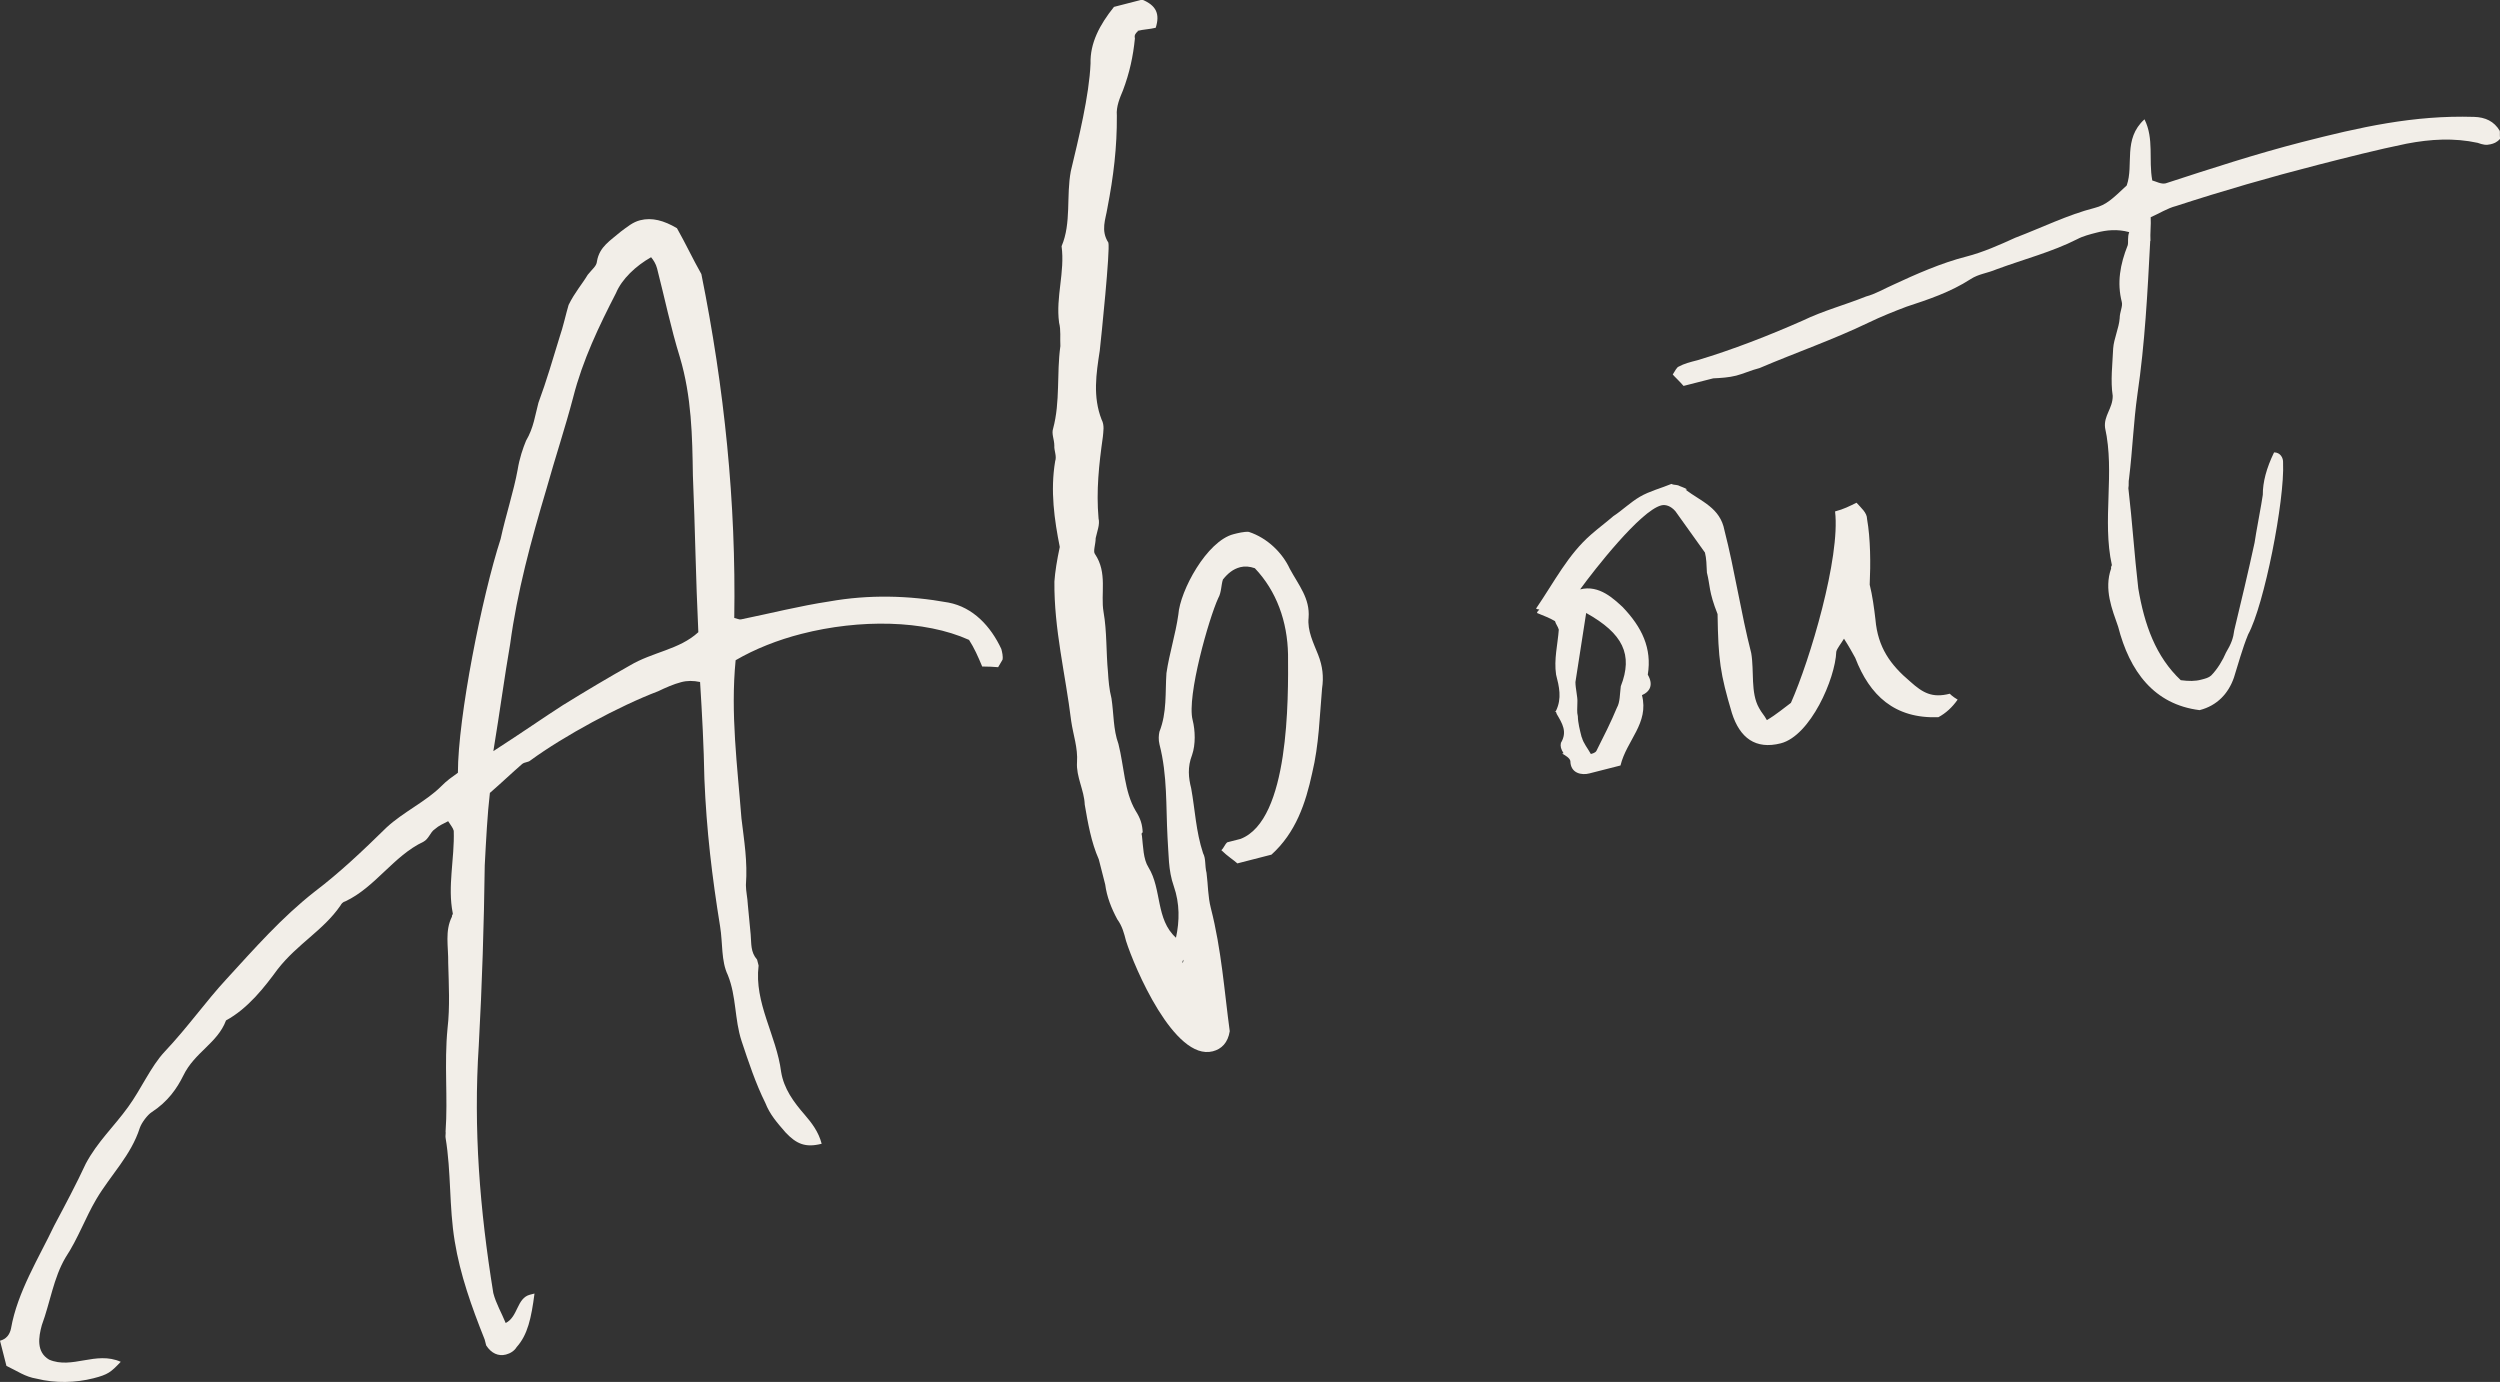 <?xml version="1.0" encoding="UTF-8"?><svg id="_レイヤー_2" xmlns="http://www.w3.org/2000/svg" viewBox="0 0 330.64 182.77"><rect x="0" y="0" width="330.64" height="182.77" fill="#333333" stroke="none"/><defs><style>.cls-1{fill:#f2eee8;stroke-width:0px;}</style></defs><g id="_デザイン"><path class="cls-1" d="m1.46,175.68c.85-4.82,3.67-9.3,5.71-13.59,1.55-2.91,2.96-5.57,4.17-8.18,1.55-2.91,3.75-4.93,5.6-7.5,1.7-2.32,3.01-5.37,4.82-7.3,3.12-3.31,5.41-6.61,8.19-9.62,3.76-4.1,7.31-8.15,11.66-11.56,3.32-2.52,6.35-5.39,9.52-8.5,2.2-2.03,5.18-3.42,7.18-5.4.83-.84,1.37-1.19,2.25-1.83,0-7.32,3.2-23.39,5.65-30.92.67-3.1,1.73-6.29,2.25-9.15.24-1.52.72-2.9,1.11-3.84,1.02-1.72,1.21-3.44,1.64-5.02,1.11-3,1.88-5.71,2.79-8.66.48-1.38.86-3.15,1.2-4.28.82-1.67,1.8-2.76,2.53-3.99.63-.79,1.17-1.14,1.22-1.77.33-1.97,1.8-2.76,3.17-3.95.88-.64,1.56-1.24,2.54-1.49,1.57-.4,3.14.03,4.87,1.05,1.14,2.01,2.09,4.06,3.23,6.07,3.04,15.1,4.6,30.17,4.35,45.48.44.1.69.24.88.19,3.97-.81,7.7-1.77,11.72-2.38,5.2-.92,10.45-.8,15.71.15,3.29.62,5.62,3.16,7.01,6.14.1.39.25.98.16,1.42-.15.25-.29.49-.58.99-.64-.05-1.28-.09-2.11-.09-.55-1.32-1.05-2.45-1.74-3.52-5.91-2.66-14.5-2.76-22.15-.8-3.14.8-6.17,2-8.72,3.49-.69,7.07.23,13.94.77,20.91.36,3.04.82,5.64.59,8.83,0,.83.21,1.62.26,2.65.11,1.23.26,2.65.37,3.88.11,1.23-.04,2.31.85,3.33l.2.78c-.61,4.96,2.36,9.22,2.98,14.07.36,2.21,1.64,3.97,3.13,5.68.89,1.03,1.83,2.25,2.23,3.82-2.16.55-3.34.02-4.77-1.49-1.19-1.37-2.08-2.39-2.68-3.91-1.29-2.59-2.24-5.48-3.14-8.18-.95-2.89-.67-5.89-1.82-8.73-.9-1.86-.66-4.22-1.02-6.42-1.07-6.62-1.8-12.7-2.08-19.53-.08-4.37-.3-8.49-.57-12.81-.89-.19-1.72-.19-2.5.02-.98.25-2.11.75-3.04,1.2-5.14,1.95-12.48,5.92-16.88,9.14-.34.3-.78.2-1.13.5-1.37,1.19-2.54,2.32-4.25,3.81-.33,2.8-.5,6.19-.68,9.58-.1,7.76-.35,15.76-.79,23.82-.72,11.05.13,21.7,1.92,32.74.35,1.37,1.1,2.64,1.64,3.97,1.66-.84,1.45-3.3,3.22-3.75.2-.05.39-.1.59-.15-.42,3.24-.9,5.46-2.36,7.08-.29.49-.83.84-1.42.99-.98.25-1.92-.14-2.61-1.21-.05-.2-.15-.59-.2-.78-1.74-4.36-3.24-8.57-3.96-12.99-.76-4.61-.45-9.08-1.21-13.69-.05-.2.05-.64,0-.83.32-4.47-.2-8.93.26-13.65.33-2.8.16-5.89.09-8.59.03-2.31-.47-4.27.5-6.19-.05-.2.15-.25.1-.44-.71-3.58.25-7.17.13-10.9-.1-.39-.4-.73-.74-1.27-.73.4-1.13.5-1.81,1.09-.54.35-.73,1.23-1.46,1.63-3.92,1.84-6.39,6.03-10.31,7.87-.39.1-.54.35-.68.59-2.29,3.3-5.62,4.99-8.29,8.4-1.7,2.32-3.9,5.18-6.83,6.77-1.11,3-4.15,4.2-5.65,7.3-.82,1.67-2.04,3.45-4.19,4.84-.54.35-1.32,1.38-1.56,2.07-1.16,3.64-3.84,6.21-5.74,9.41-1.46,2.46-2.42,5.22-4.08,7.73-1.6,2.71-2.03,5.95-3.14,8.95-.43,1.57-.76,3.54.96,4.56,3.05,1.31,6.18-1.17,9.48.29-1.32,1.38-1.66,1.68-3.62,2.18-2.35.6-5.05.67-7.51.05-1.52-.24-2.56-1.02-3.99-1.69-.3-1.18-.6-2.35-.85-3.33.78-.2,1.27-.74,1.46-1.63Zm73.09-82.48c2.89-1.79,5.97-3.62,8.71-5.16,3.08-1.84,6.57-2.1,9.1-4.43-.34-7.02-.43-13.89-.72-20.71-.08-5.2-.16-10.41-1.72-15.65-1.2-3.87-2.01-7.84-3.02-11.76-.15-.59-.5-1.13-.79-1.47-2.01,1.14-3.86,2.87-4.64,4.74-2.23,4.33-4.41,8.86-5.66,13.78-1.06,4.03-2.36,7.92-3.56,12.2-2.02,6.79-3.85,13.52-4.78,20.45-.76,4.37-1.32,8.7-2.22,14.15,3.77-2.43,6.6-4.41,9.29-6.14Z"/><path class="cls-1" d="m150.49,4.13c-.34.3-.49.54-.39.94-.23,2.36-.71,4.57-1.58,6.88-.39.94-.92,2.12-.81,3.34.03,4.17-.44,8.05-1.25,12.23-.24,1.52-.91,2.95.13,4.57.25.98-.95,12.57-1.14,14.29-.47,3.05-.94,6.09.25,9.13.4.73.21,1.62.16,2.26-.52,3.69-.89,7.12-.57,10.8.2.78-.19,1.72-.38,2.6,0,.83-.38,1.77-.09,2.11,1.68,2.49.72,5.25,1.13,7.65.46,2.6.33,5.35.59,8,.06,1.03.16,2.26.46,3.43.31,2.01.22,4.12.92,6.03.75,2.94.77,6.28,2.26,8.82.69,1.08.9,1.86.95,2.89-.2.05-.15.25-.1.44.16,1.42.17,3.09.86,4.17,1.79,2.89.93,6.87,3.64,9.31.48-2.21.51-4.52-.29-6.82-.75-2.11-.66-4.22-.83-6.48-.22-4.12,0-8.15-1.06-12.27-.15-.59-.11-1.23-.01-1.67,1.02-2.56.75-5.21.93-7.76.38-2.6,1.2-5.11,1.57-7.72.23-3.19,3.77-9.74,7.3-10.65.59-.15,1.37-.35,2.01-.31,2.51.82,4.48,2.82,5.43,4.88,1.19,2.2,2.68,3.91,2.49,6.47-.19,1.72.66,3.38,1.26,4.9.6,1.52.75,2.94.52,4.46-.32,3.63-.4,7.42-1.31,11.2-.86,3.98-2.16,7.87-5.38,10.78-1.57.4-2.94.75-4.51,1.16-.54-.49-1.28-.92-2.12-1.75.34-.3.44-.74.78-1.04.59-.15,1.18-.3,1.76-.45,6.47-2.49,6.32-18.55,6.28-24.39-.08-4.37-1.52-8.39-4.39-11.41-.69-.24-1.33-.29-1.92-.14-.98.25-1.66.84-2.3,1.63-.24.69-.19,1.72-.62,2.46-1.21,2.61-4.19,12.99-3.39,16.12.35,1.37.41,3.24-.07,4.62-.63,1.62-.47,3.05-.12,4.42.51,2.8.62,5.69,1.57,8.58.4.73.21,1.62.46,2.6.21,1.62.17,3.09.57,4.66,1.41,5.49,1.79,11.04,2.5,16.28-.24,1.52-1.07,2.36-2.24,2.66-5.1,1.31-10.38-11.13-11.48-14.61-.25-.98-.5-1.96-1.15-2.84-.79-1.47-1.39-2.99-1.6-4.61-.25-.98-.55-2.16-.85-3.33-1-2.25-1.45-4.85-1.86-7.25-.06-1.87-1.15-3.68-1.02-5.59s-.51-3.63-.77-5.45c-.77-6.28-2.28-12.16-2.22-18.45.09-1.28.33-2.8.71-4.57-.71-3.58-1.27-7.41-.61-11.34.24-.69-.16-1.42-.11-2.06,0-.83-.4-1.57-.16-2.26.96-3.59.45-7.22.96-10.91-.06-1.03.09-2.11-.17-3.09-.46-3.43.79-6.68.33-10.12,1.31-3.05.6-6.63,1.22-9.92,1.01-4.23,2.44-10.03,2.61-14.25-.07-2.7,1.2-5.11,3.1-7.48,1.18-.3,2.55-.65,3.73-.96,1.87.77,2.37,1.9,1.79,3.72-.78.2-1.62.21-2.4.41Zm5.91,123.24q.15-.25.1-.44-.15.25-.1.44Z"/><path class="cls-1" d="m203,80.73l.15-.25-.15.25Zm3.8,18.88l-.2.05c.49.29.99.58,1.09.98.01,1.67,1.53,1.91,2.51,1.65.39-.1.98-.25,1.37-.35.98-.25,1.96-.5,2.75-.7.81-3.34,3.8-5.57,2.84-9.3,1.13-.5,1.51-1.43.77-2.71.57-3.49-.77-6.28-3.34-8.96-1.09-.98-3.06-2.98-5.61-2.32,1.85-2.56,7.99-10.41,10.73-11.11.59-.15,1.28.09,1.87.77l3.91,5.47c.2.78.21,1.62.26,2.65.45,1.76.21,2.45,1.41,5.49.09,6.04.34,7.85,1.9,13.1,1.05,3.28,3.12,4.84,6.46,3.99,3.92-1.01,7.21-8.54,7.34-12.12.1-.44.58-.99,1.02-1.72.69,1.08,1.09,1.81,1.49,2.54,1.9,4.95,5.2,8.07,11,7.84q1.47-.79,2.54-2.32c-.74-.44-1.04-.78-1.04-.78-2.35.6-3.58-.13-5.21-1.59-2.66-2.24-4.3-4.54-4.62-8.22-.16-1.42-.41-3.24-.76-4.61.13-2.75.11-6.09-.35-8.69,0-.83-.79-1.47-1.39-2.15-.93.45-1.66.84-2.84,1.15.72,6.08-3.32,19.66-5.84,25.32-.88.64-1.91,1.53-3.18,2.28-.4-.73-.64-.88-1.04-1.61-1.14-2.01-.62-4.86-1.03-7.26-1.36-5.29-2.18-10.94-3.54-16.23-.56-2.99-3.07-3.81-5.14-5.37l.2-.05c-.49-.29-.94-.39-1.18-.53-.44-.1-.64-.05-.89-.19-1.32.55-2.89.95-4.16,1.69-1.27.74-2.44,1.88-3.52,2.57-1.03.89-1.91,1.53-2.93,2.42-3.08,2.67-4.87,6.26-7.3,9.81,0,0,.25.15.44.1-.15.25-.34.3-.29.49.94.39,1.62.63,2.36,1.07.1.39.4.73.5,1.13-.14,1.92-.66,3.93-.36,5.94.4,1.57.8,3.14-.02,4.81l-.2.05c.2-.05.25.15.3.34.74,1.27,1.44,2.35.56,3.83-.1.44,0,.83.35,1.37Zm2.39-2.08c-.25-.98-.5-1.96-.51-2.8-.15-.59-.06-1.03-.06-1.87.05-.64-.26-1.81-.26-2.65l1.42-9.14c4.88,2.72,6.22,5.51,4.58,9.69-.14,1.08-.09,2.11-.52,2.85-.77,1.87-1.74,3.79-2.71,5.71-.15.25-.54.35-.73.4-.4-.73-.99-1.42-1.19-2.2Z"/><path class="cls-1" d="m284.38,31.85c-.35,6.78-.7,13.55-1.69,20.29-.52,3.69-.64,7.27-1.11,11.15-.1.44,0,.83-.09,1.28.52,4.46.79,8.78,1.31,13.25.81,4.81,2.31,9.02,5.62,12.14,1.08.14,1.92.14,2.7-.07.59-.15.98-.25,1.32-.55.83-.84,1.56-2.07,1.95-3.01.73-1.23.97-1.92,1.11-3,.91-3.79,1.82-7.57,2.68-11.55.14-1.08.95-5.26,1.09-6.34q-.02-2.5,1.49-5.61c.83,0,1.23.73,1.19,1.37.23,4.96-2.49,18.82-4.62,22.71-.77,1.87-1.3,3.89-1.88,5.71-.72,2.07-2.19,3.7-4.54,4.3-6.04-.75-9.26-5.15-10.77-11.03-.8-2.3-1.9-4.95-.93-7.7q-.05-.2.1-.44c-1.31-5.93.42-12.23-.9-18.16-.21-1.62,1.02-2.56,1.01-4.23-.31-2.01-.03-4.17.06-6.28.09-1.28.77-2.71.86-3.98,0-.83.43-1.57.28-2.16-.65-2.55-.23-4.96.79-7.52.1-.44-.06-1.03.19-1.72-1.57-.43-3-.28-4.37.08-.78.2-1.76.45-2.5.85-3.33,1.69-7.05,2.65-10.68,3.99-1.32.55-2.35.6-3.43,1.3-2.69,1.73-5.58,2.69-8.47,3.64-1.71.65-3.23,1.25-5.09,2.14-4.65,2.24-9.45,3.89-14.35,5.98-1.18.3-2.11.75-3.09,1-.98.25-2.01.31-3.04.36-.39.1-.78.2-1.18.3-.98.25-1.76.45-2.74.7-.59-.68-1.14-1.17-1.43-1.51.29-.49.58-.99.78-1.04.73-.4,1.52-.6,2.5-.85,4.66-1.4,9.41-3.25,13.91-5.24,2.79-1.34,5.54-2.05,8.38-3.19,1.18-.3,2.45-1.05,3.57-1.54,2.99-1.39,6.36-2.89,9.7-3.74,2.16-.55,4.41-1.55,6.47-2.49,3.43-1.3,6.95-3.04,10.48-3.94,1.57-.4,2.4-1.24,4.25-2.97.97-2.76-.53-6.13,2.35-8.75,1.29,2.59.52,5.3,1.03,8.09.44.1,1.18.53,1.77.38,5.98-1.95,11.96-3.9,18.03-5.46,7.65-1.96,14.76-3.58,22.76-3.33,1.47.04,2.65.57,3.4,1.85.05.2-.04.64.06,1.03-.49.54-.88.64-1.27.74-.59.15-1.03.06-1.72-.19-3.1-.67-6.19-.5-9.38.11-3.97.81-7.89,1.82-11.81,2.82-6.27,1.61-12.5,3.41-18.67,5.42-1.18.3-2.25,1-3.38,1.49.06,1.03-.09,2.11-.03,3.14Z"/></g></svg>